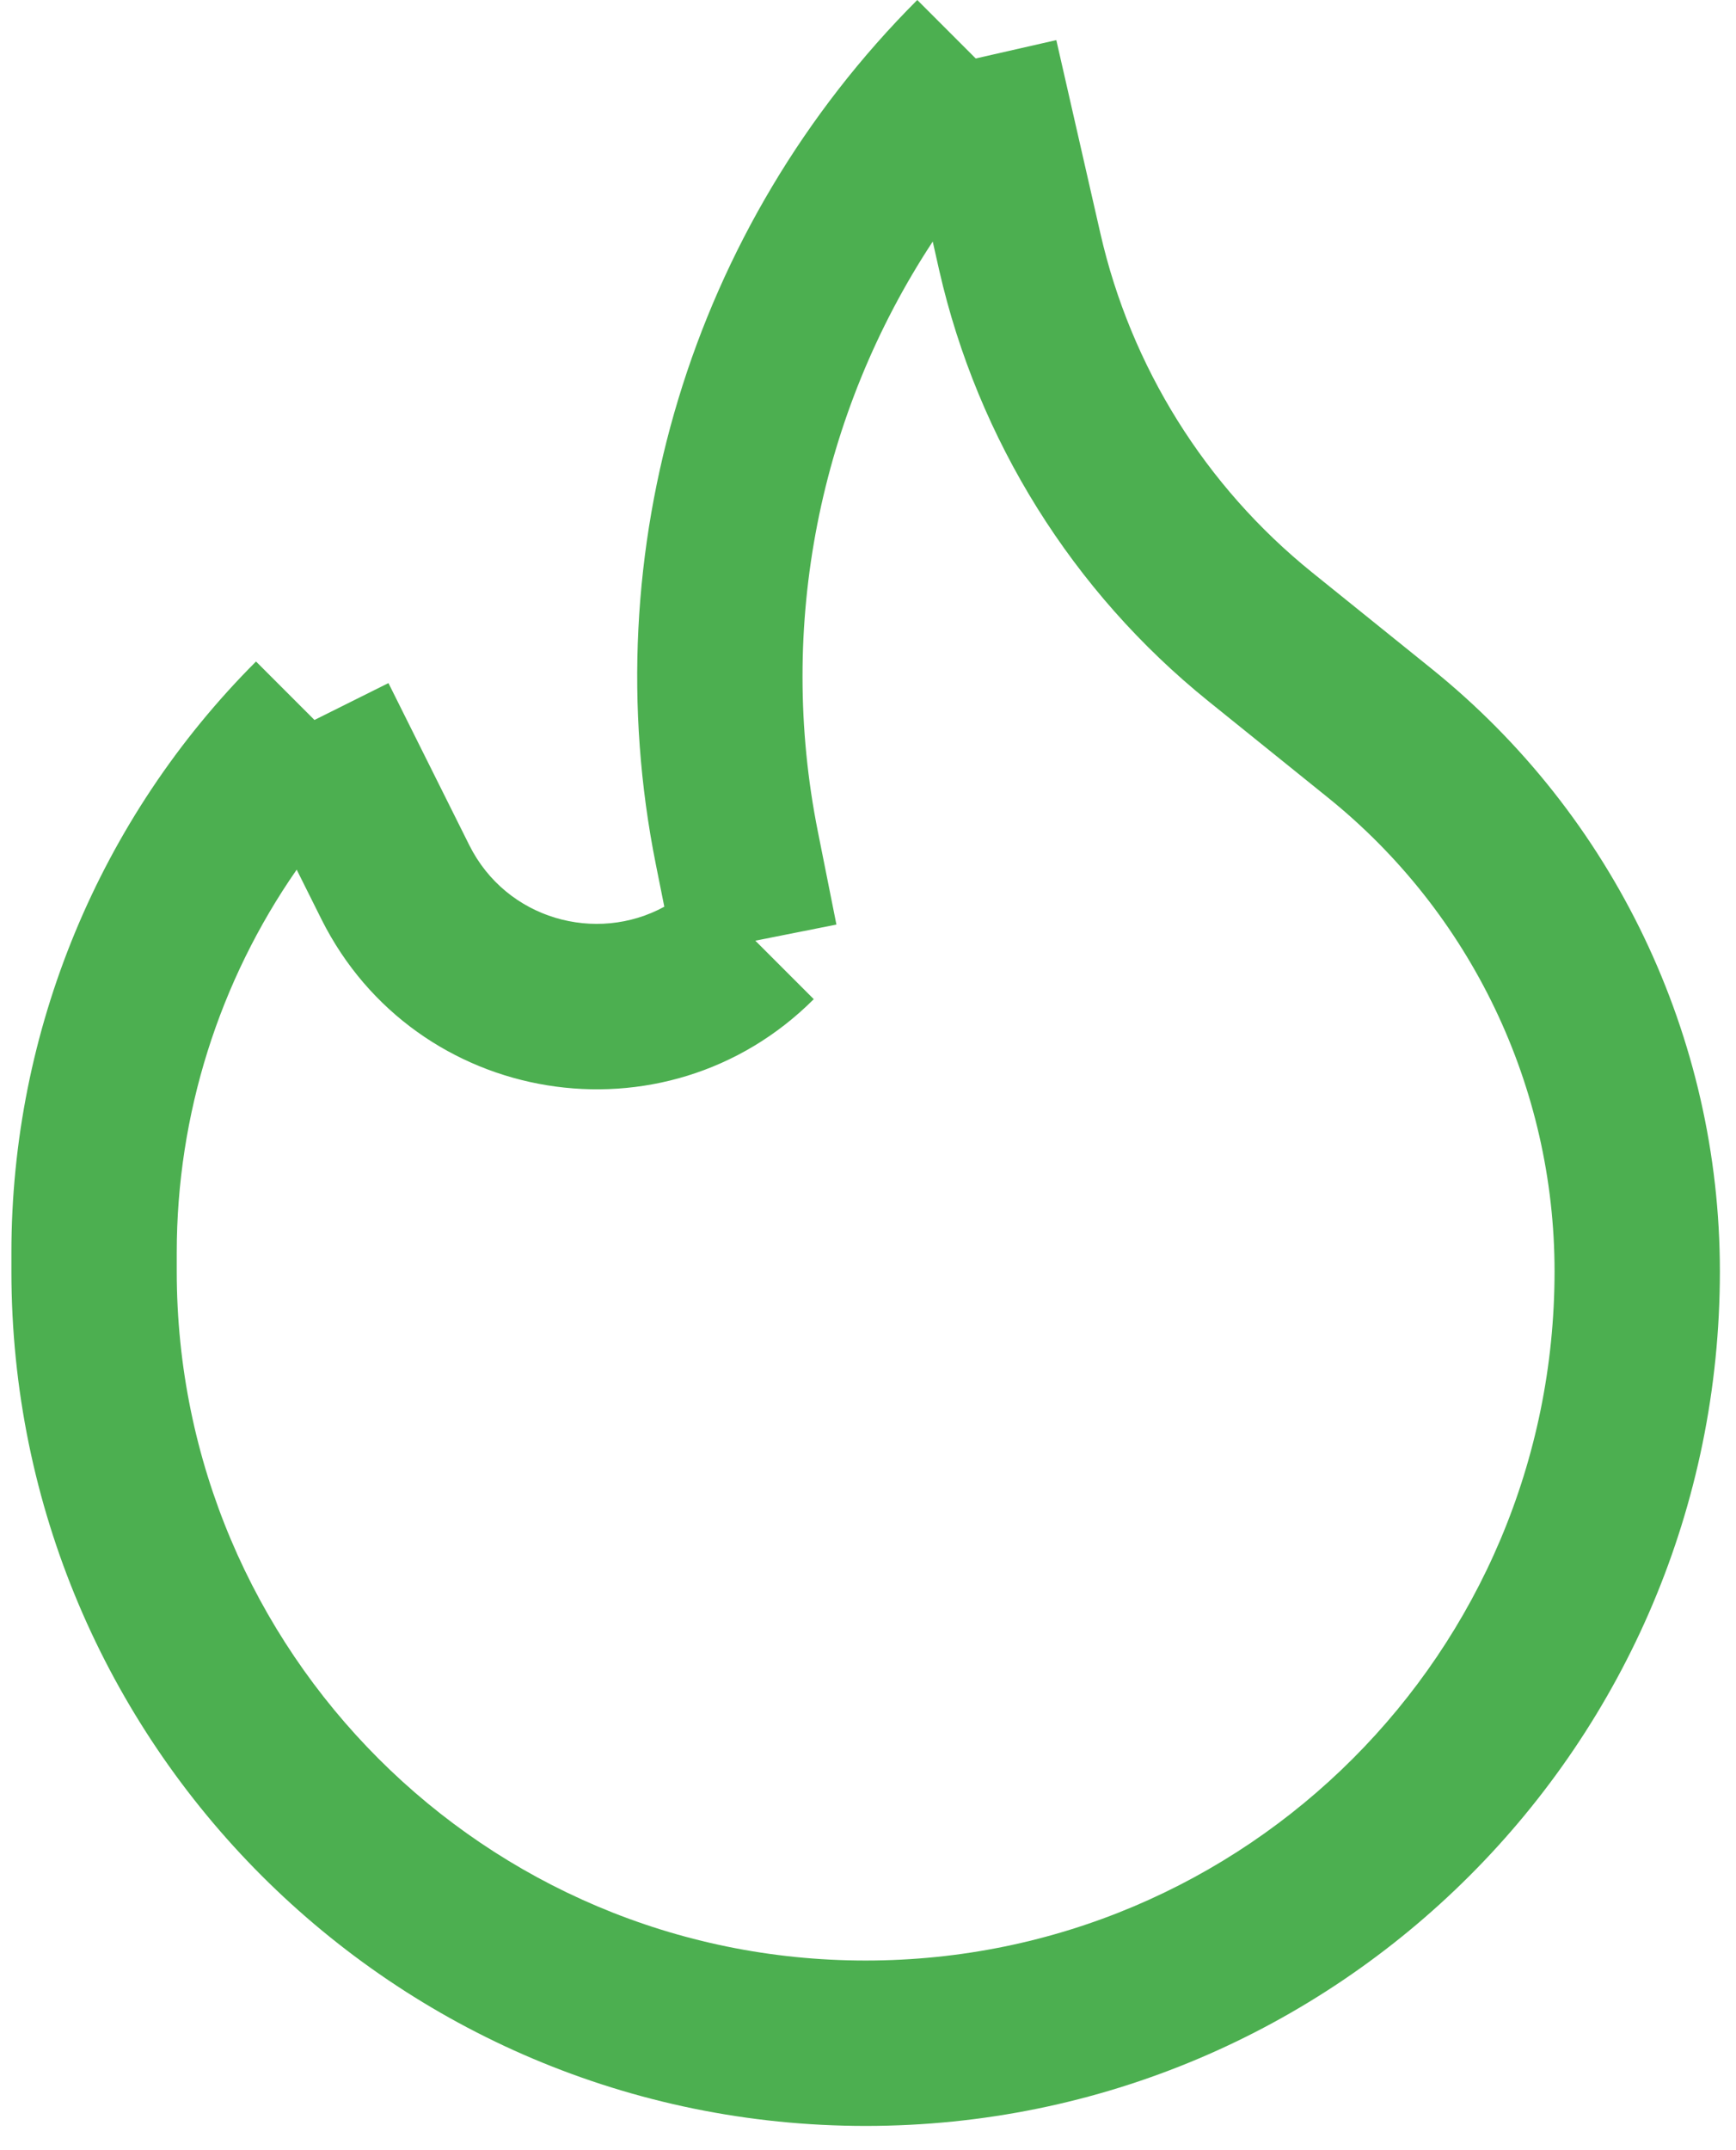 <?xml version="1.0" encoding="UTF-8"?> <svg xmlns="http://www.w3.org/2000/svg" width="21" height="26" viewBox="0 0 21 26" fill="none"><path fill-rule="evenodd" clip-rule="evenodd" d="M7.933 10.45C7.174 6.657 8.362 2.735 11.096 0L11.803 0.707L12.778 0.485L13.311 2.822C13.679 4.436 14.581 5.88 15.87 6.92C15.87 6.92 15.87 6.92 15.87 6.92L17.317 8.086C19.523 9.862 20.805 12.541 20.805 15.373C20.805 21.081 16.179 25.707 10.472 25.707C4.764 25.707 0.138 21.081 0.138 15.373V15.146C0.138 12.463 1.203 9.893 3.097 7.999L3.804 8.706L4.699 8.26L5.678 10.222C5.678 10.222 5.678 10.222 5.678 10.222C6.127 11.117 7.212 11.414 8.036 10.964L7.933 10.45C7.933 10.45 7.933 10.45 7.933 10.45ZM9.137 11.375L9.844 12.082C8.048 13.878 5.025 13.385 3.889 11.117L3.589 10.516C2.651 11.864 2.138 13.478 2.138 15.146V15.373C2.138 19.976 5.869 23.707 10.472 23.707C15.075 23.707 18.805 19.976 18.805 15.373C18.805 13.146 17.797 11.04 16.063 9.644L14.615 8.477C12.977 7.155 11.829 5.32 11.361 3.267C11.361 3.267 11.361 3.267 11.361 3.267L11.283 2.921C9.913 5.003 9.395 7.564 9.894 10.058L10.118 11.18L9.137 11.375Z" fill="#4CAF50"></path></svg> 